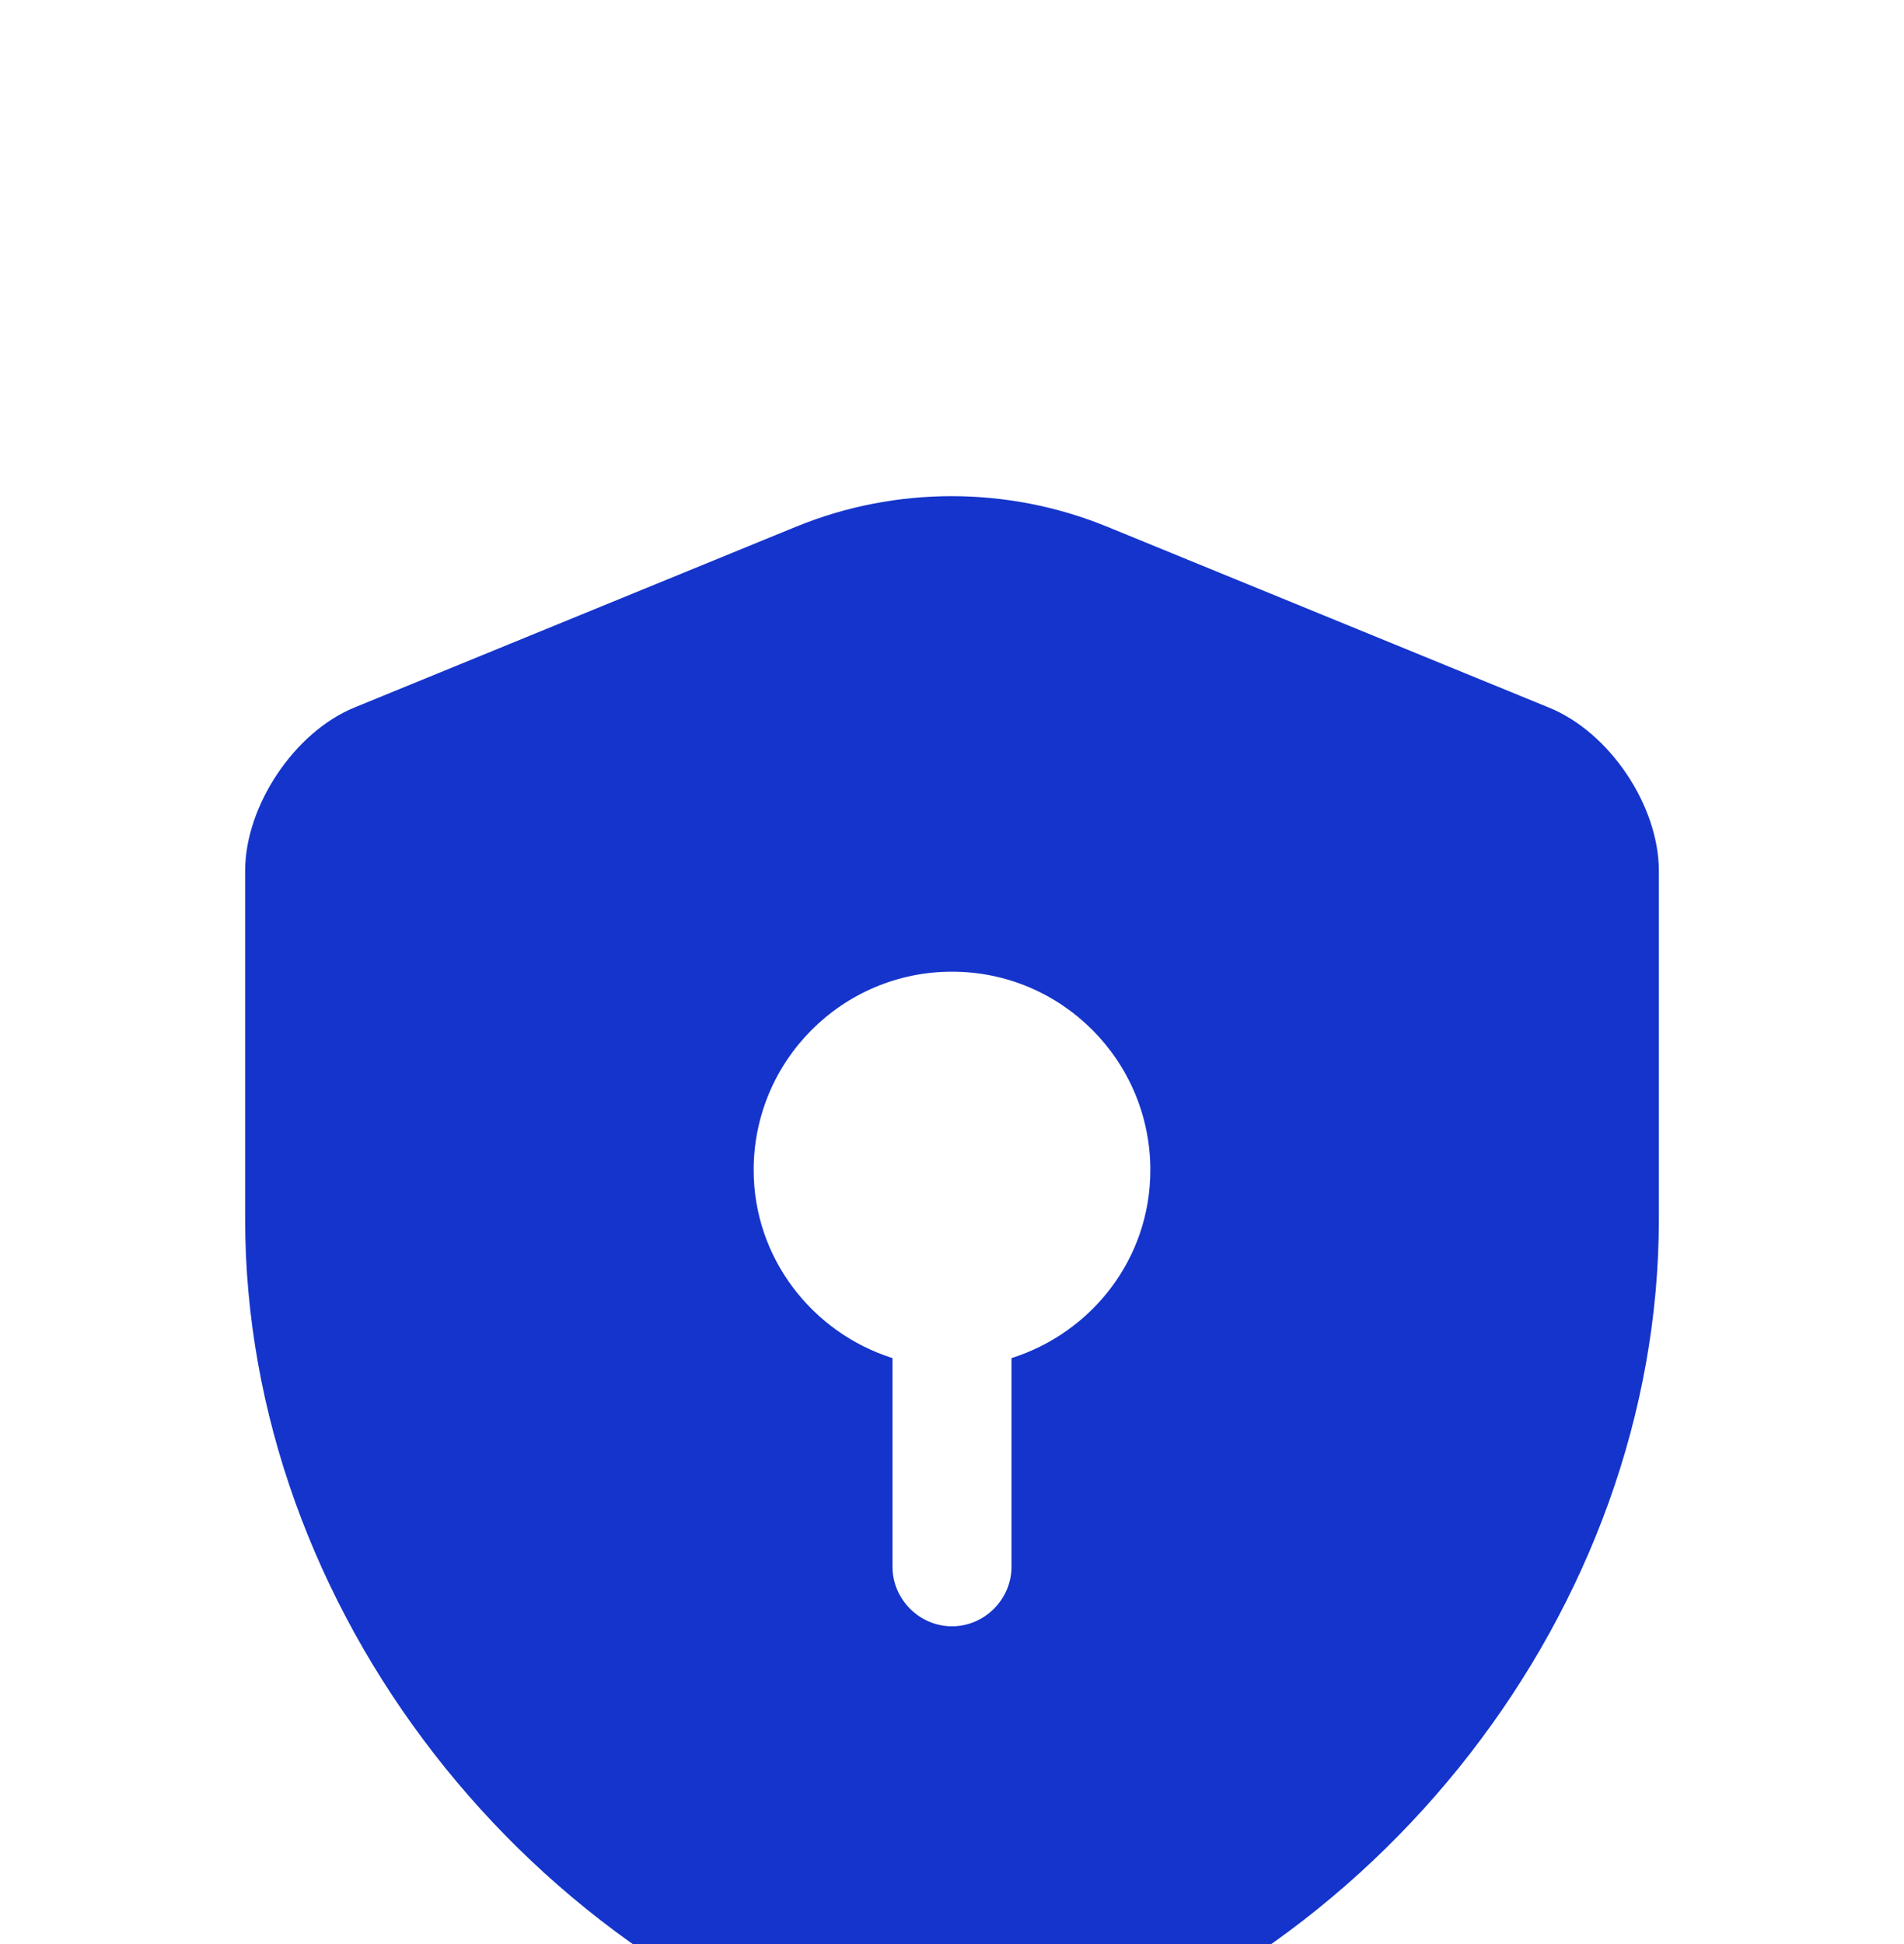 <svg width="48" height="49" viewBox="0 0 48 49" fill="none" xmlns="http://www.w3.org/2000/svg">
<g filter="url(#filter0_i_19829_10931)">
<path d="M41.82 22.742V13.962C41.82 12.322 40.58 10.462 39.04 9.842L27.9 5.282C25.4 4.262 22.58 4.262 20.08 5.282L8.94 9.842C7.42 10.462 6.18 12.322 6.18 13.962V22.742C6.18 32.522 13.28 41.682 22.98 44.362C23.64 44.542 24.36 44.542 25.02 44.362C34.72 41.682 41.82 32.522 41.82 22.742ZM25.5 26.242V31.502C25.5 32.322 24.82 33.002 24 33.002C23.18 33.002 22.5 32.322 22.5 31.502V26.242C20.48 25.602 19 23.722 19 21.502C19 18.742 21.24 16.502 24 16.502C26.76 16.502 29 18.742 29 21.502C29 23.742 27.52 25.602 25.5 26.242Z" fill="#1434CB"/>
</g>
<defs>
<filter id="filter0_i_19829_10931" x="6.18" y="4.517" width="35.64" height="47.97" filterUnits="userSpaceOnUse" color-interpolation-filters="sRGB">
<feFlood flood-opacity="0" result="BackgroundImageFix"/>
<feBlend mode="normal" in="SourceGraphic" in2="BackgroundImageFix" result="shape"/>
<feColorMatrix in="SourceAlpha" type="matrix" values="0 0 0 0 0 0 0 0 0 0 0 0 0 0 0 0 0 0 127 0" result="hardAlpha"/>
<feOffset dy="7.989"/>
<feGaussianBlur stdDeviation="3.995"/>
<feComposite in2="hardAlpha" operator="arithmetic" k2="-1" k3="1"/>
<feColorMatrix type="matrix" values="0 0 0 0 1 0 0 0 0 1 0 0 0 0 1 0 0 0 0.45 0"/>
<feBlend mode="normal" in2="shape" result="effect1_innerShadow_19829_10931"/>
</filter>
</defs>
</svg>
